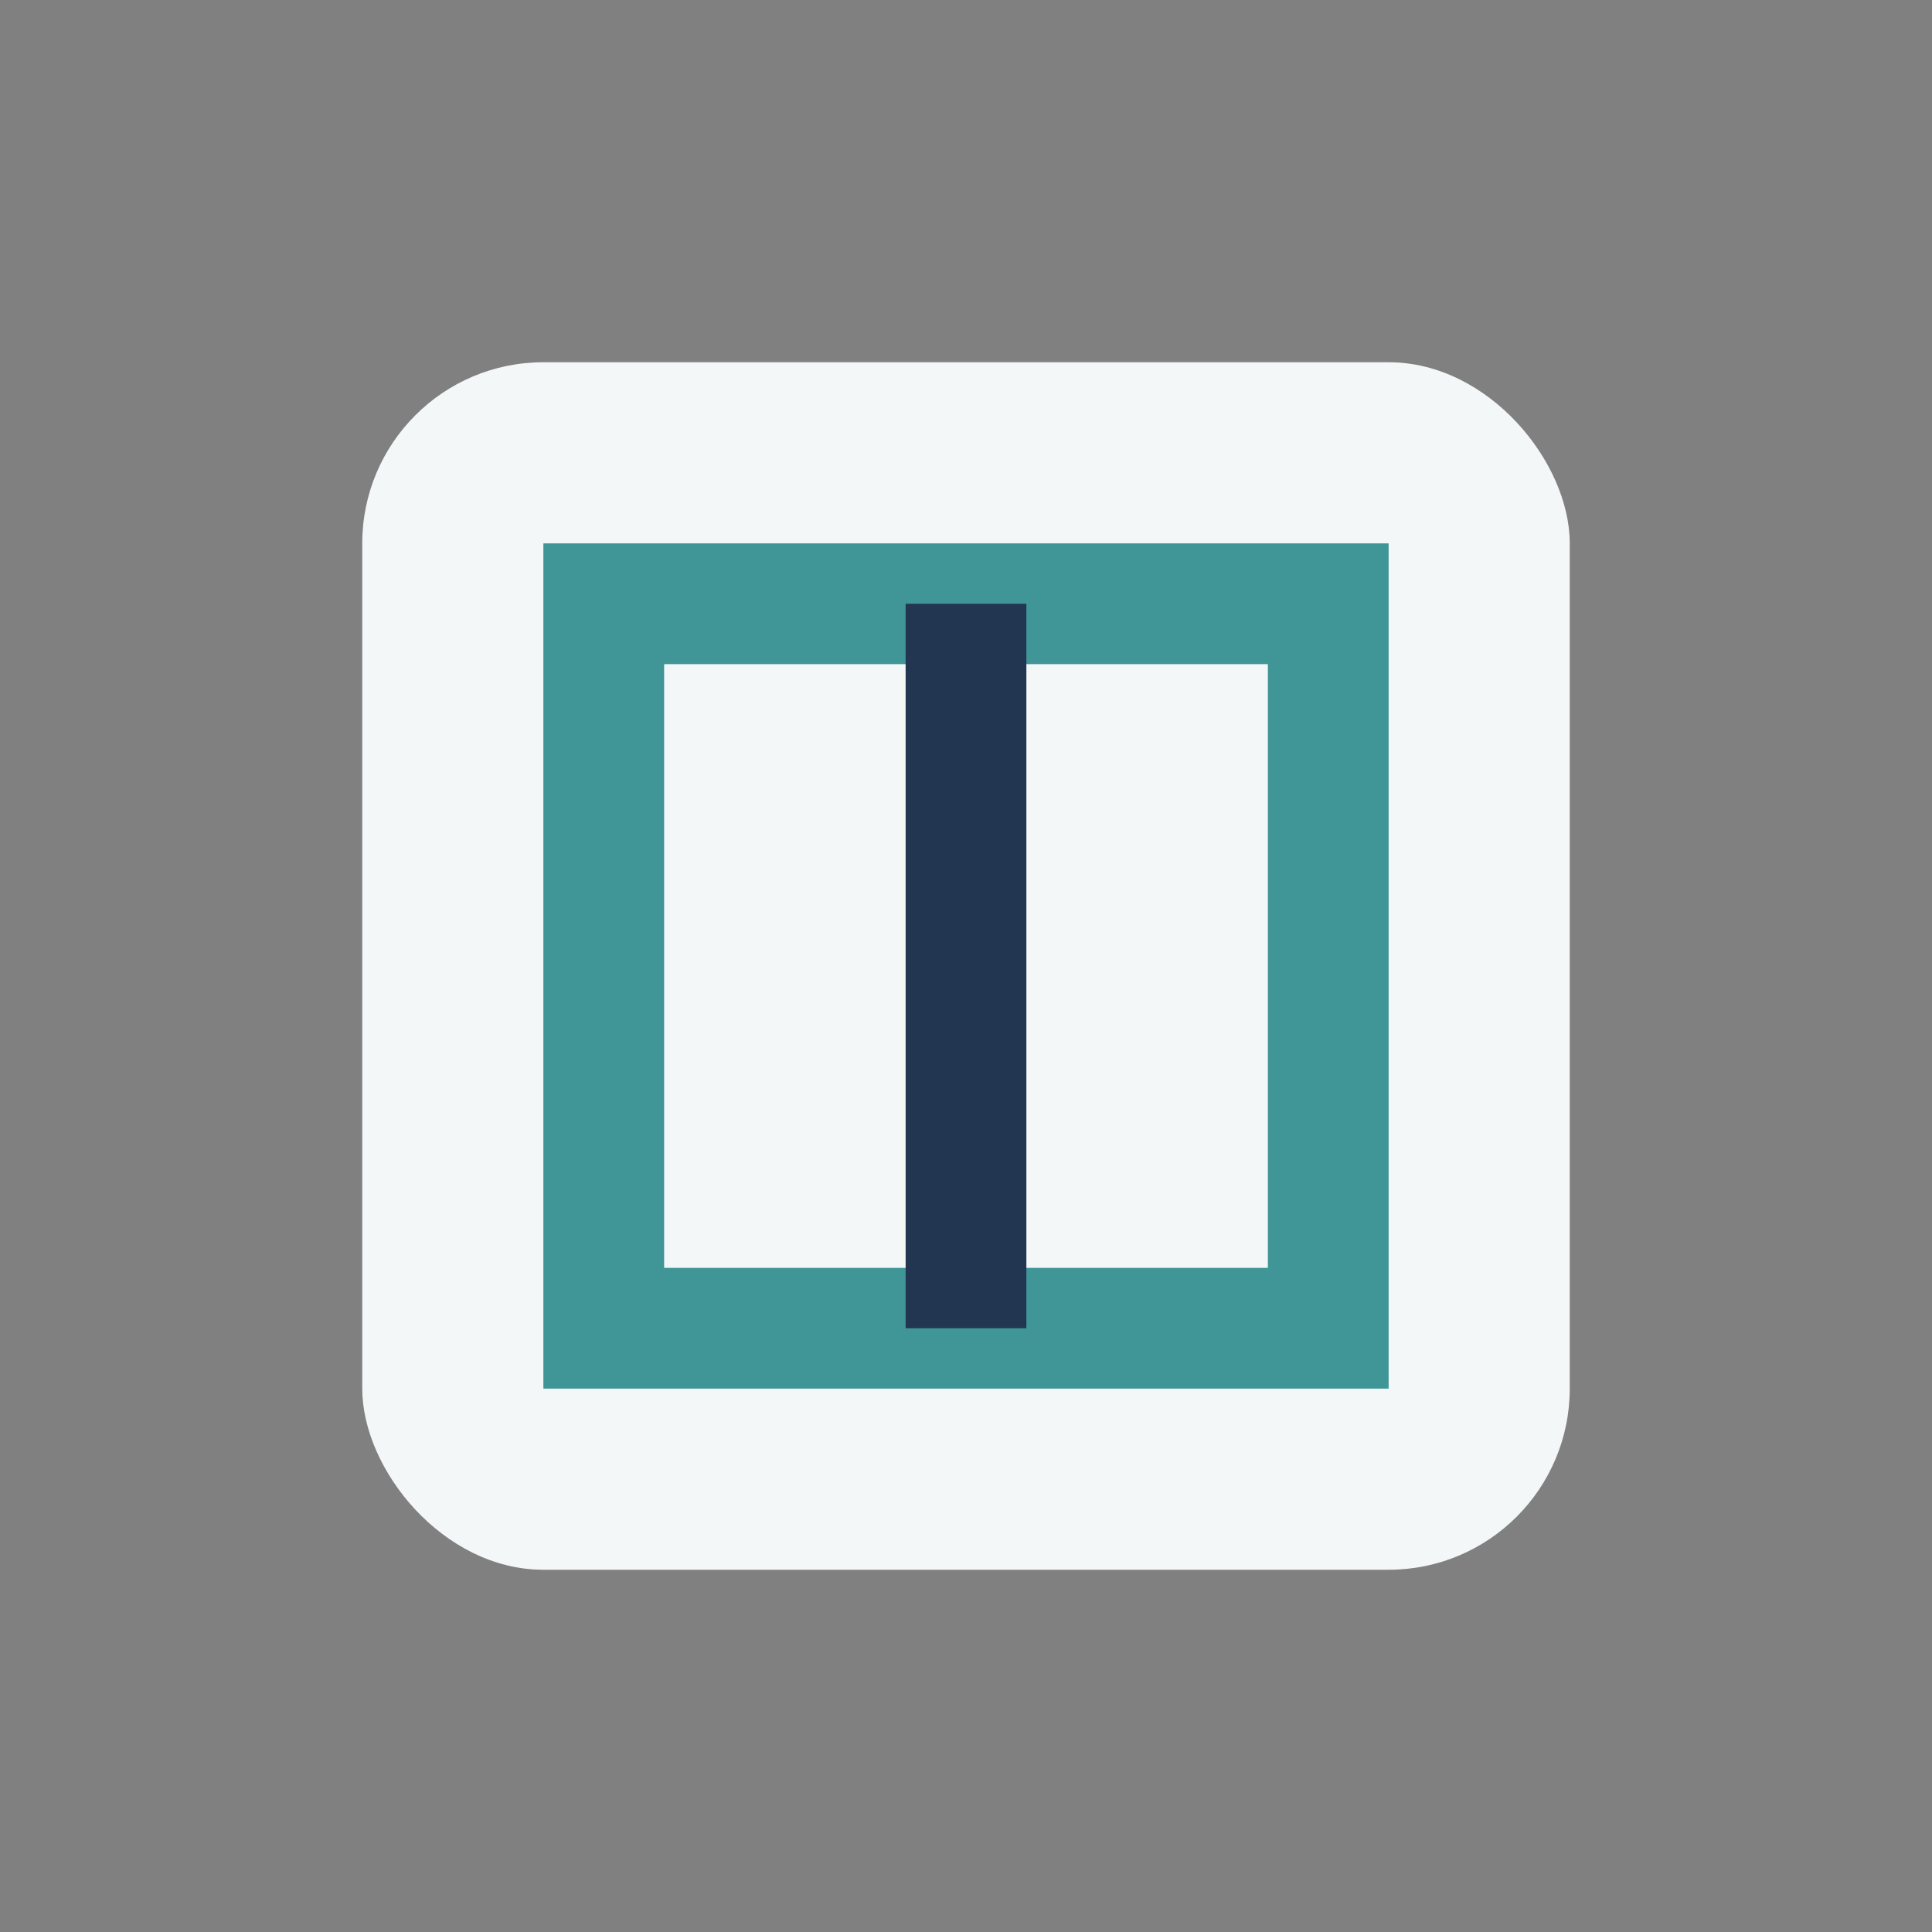 <?xml version="1.0" encoding="UTF-8"?>
<svg xmlns="http://www.w3.org/2000/svg" width="32" height="32" viewBox="0 0 32 32"><rect x="0" y="0" width="32" height="32" fill="#808080" stroke="none"/><rect x="6" y="6" width="20" height="20" rx="3" fill="#F3F7F8"/><path d="M10 10h12v12H10z" stroke="#409697" stroke-width="2" fill="none"/><path d="M16 10v12" stroke="#223651" stroke-width="2"/></svg>